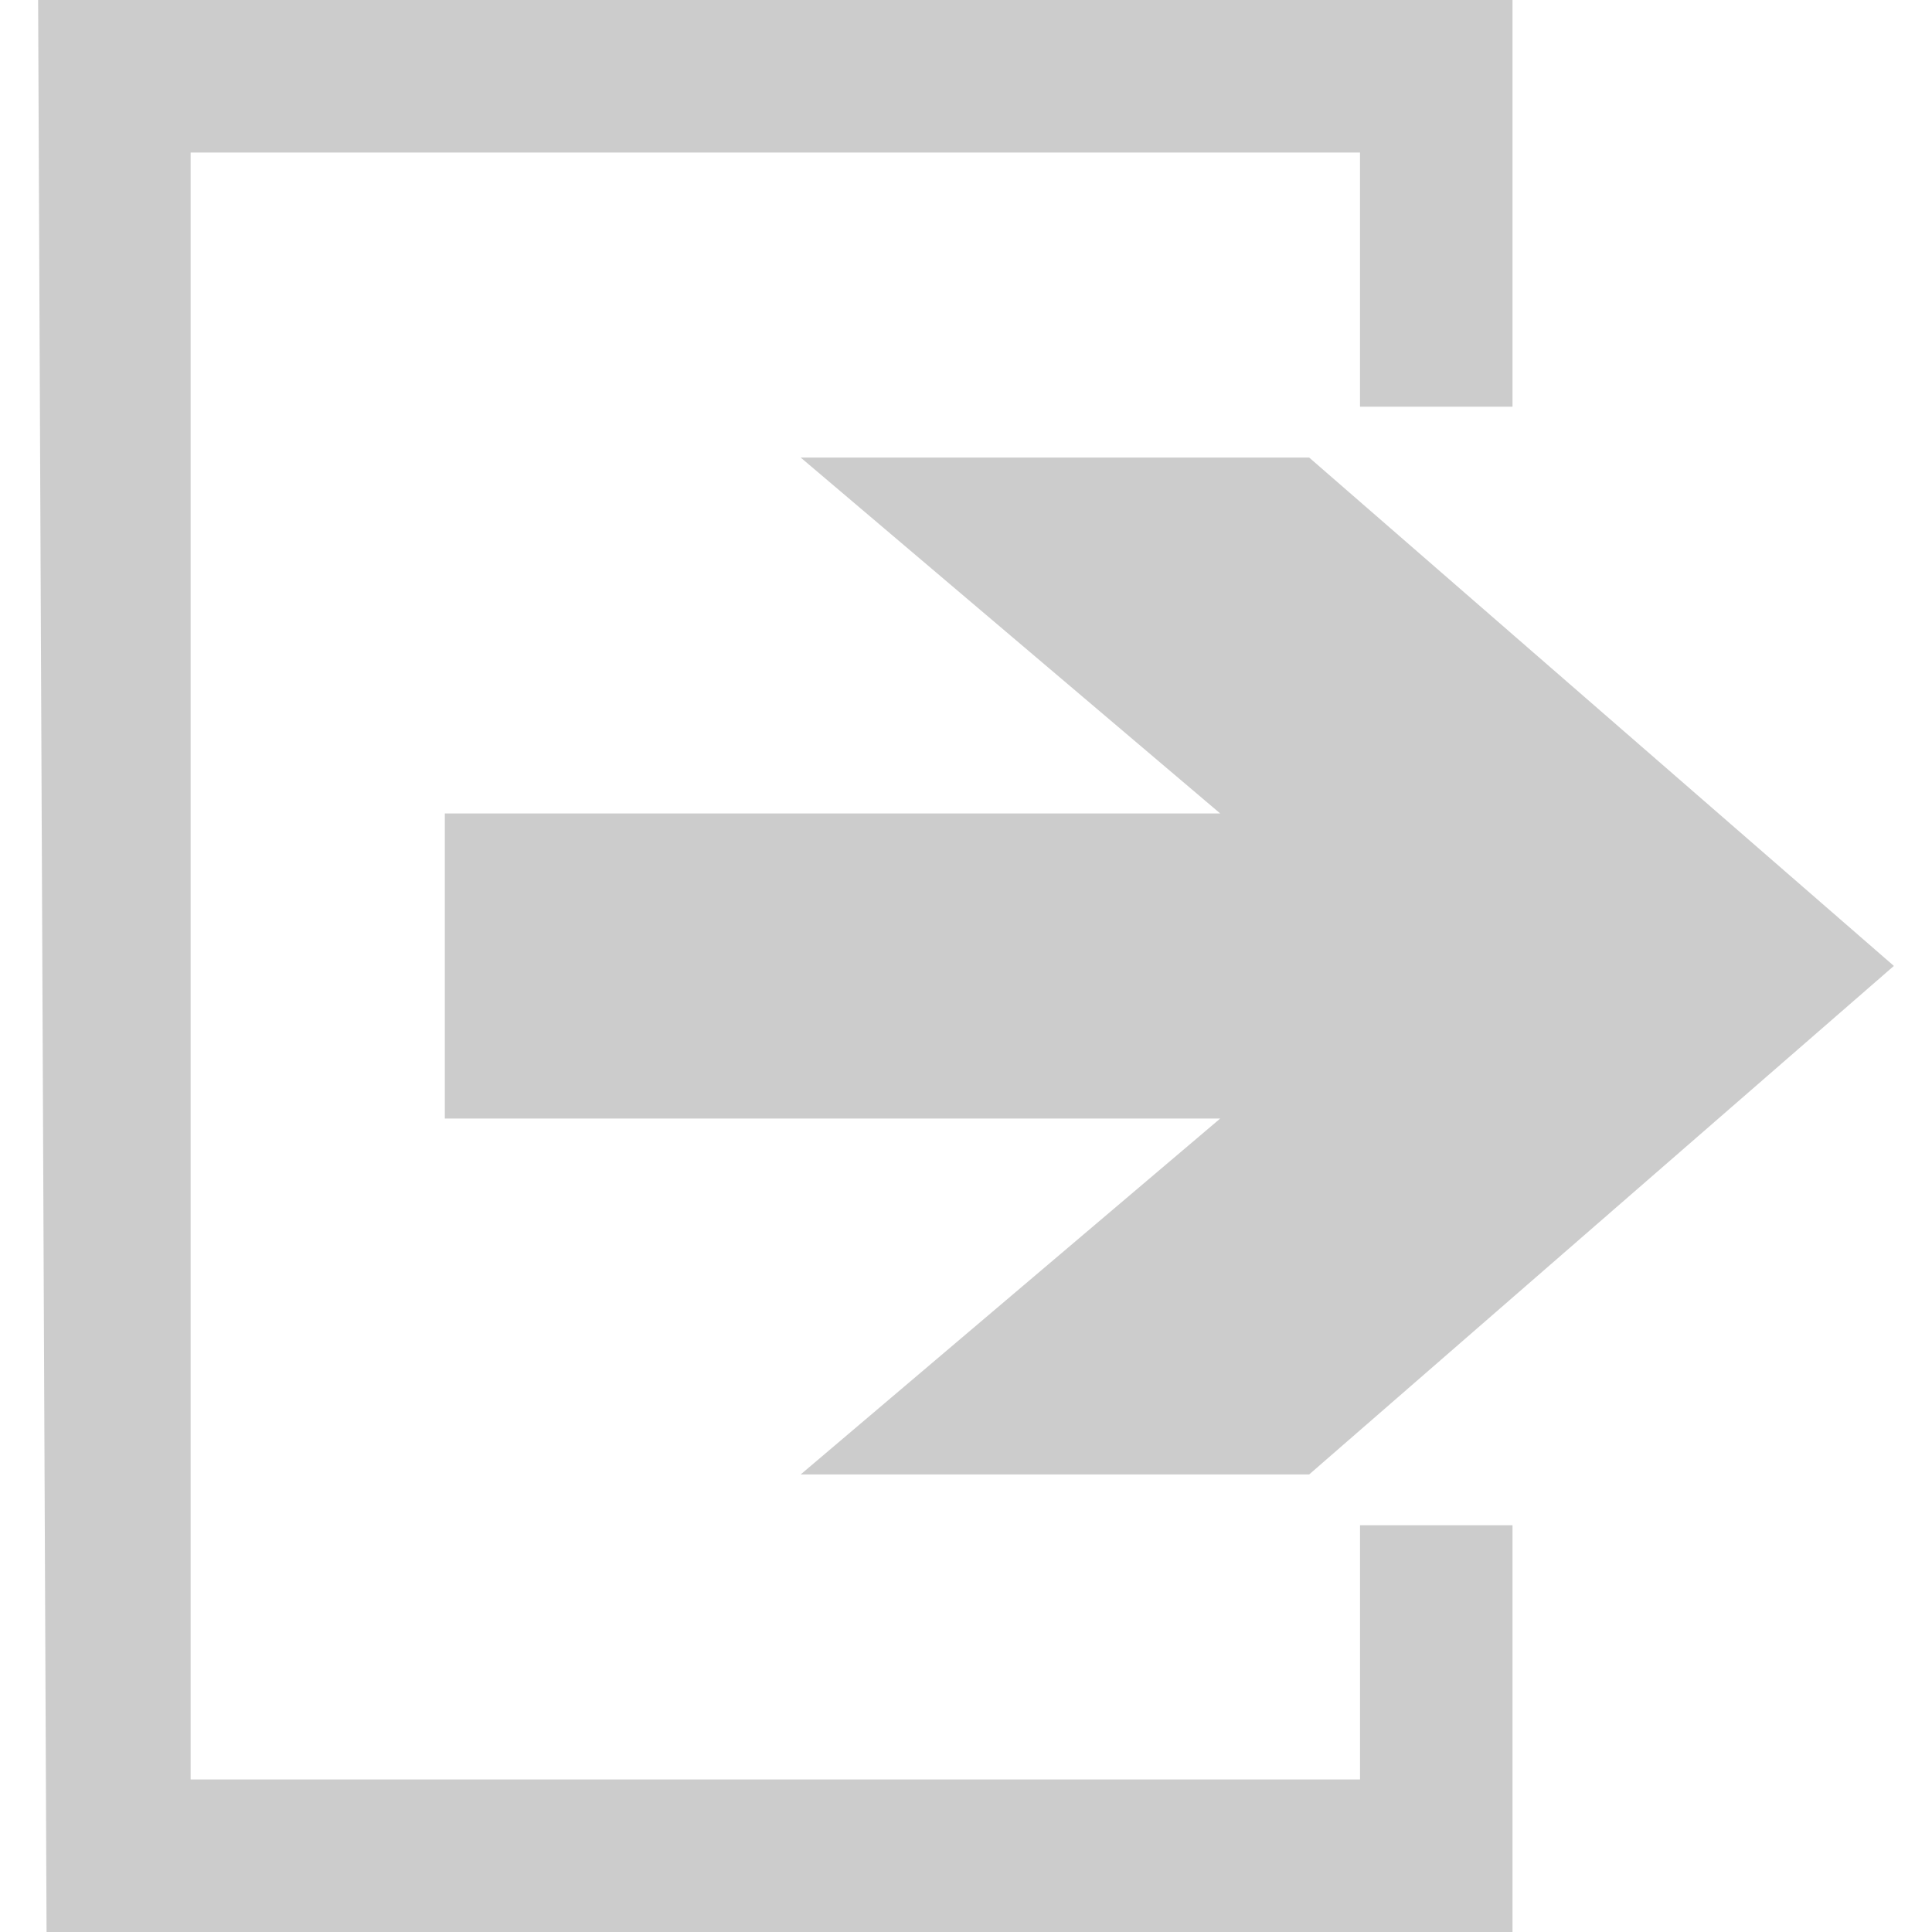 <?xml version="1.0" encoding="utf-8"?>
<!-- Generator: Adobe Illustrator 16.0.0, SVG Export Plug-In . SVG Version: 6.00 Build 0)  -->
<svg version="1.2" baseProfile="tiny" id="Layer_1" xmlns="http://www.w3.org/2000/svg" xmlns:xlink="http://www.w3.org/1999/xlink"
	 x="0px" y="0px" width="30px" height="30px" viewBox="0 0 30 30" xml:space="preserve">
<g>
	<path fill="#CCCCCC" d="M23.486,0v6.315h-2.368V2.369H2.96v25.262h18.158v-3.947h2.368V30H0.723L0.592,0H23.486z M6.907,12.631
		h12.04l-6.514-5.526h7.896l9.079,7.894l-9.079,7.896h-7.896l6.514-5.526H6.907V12.631z"/>
</g>
</svg>
